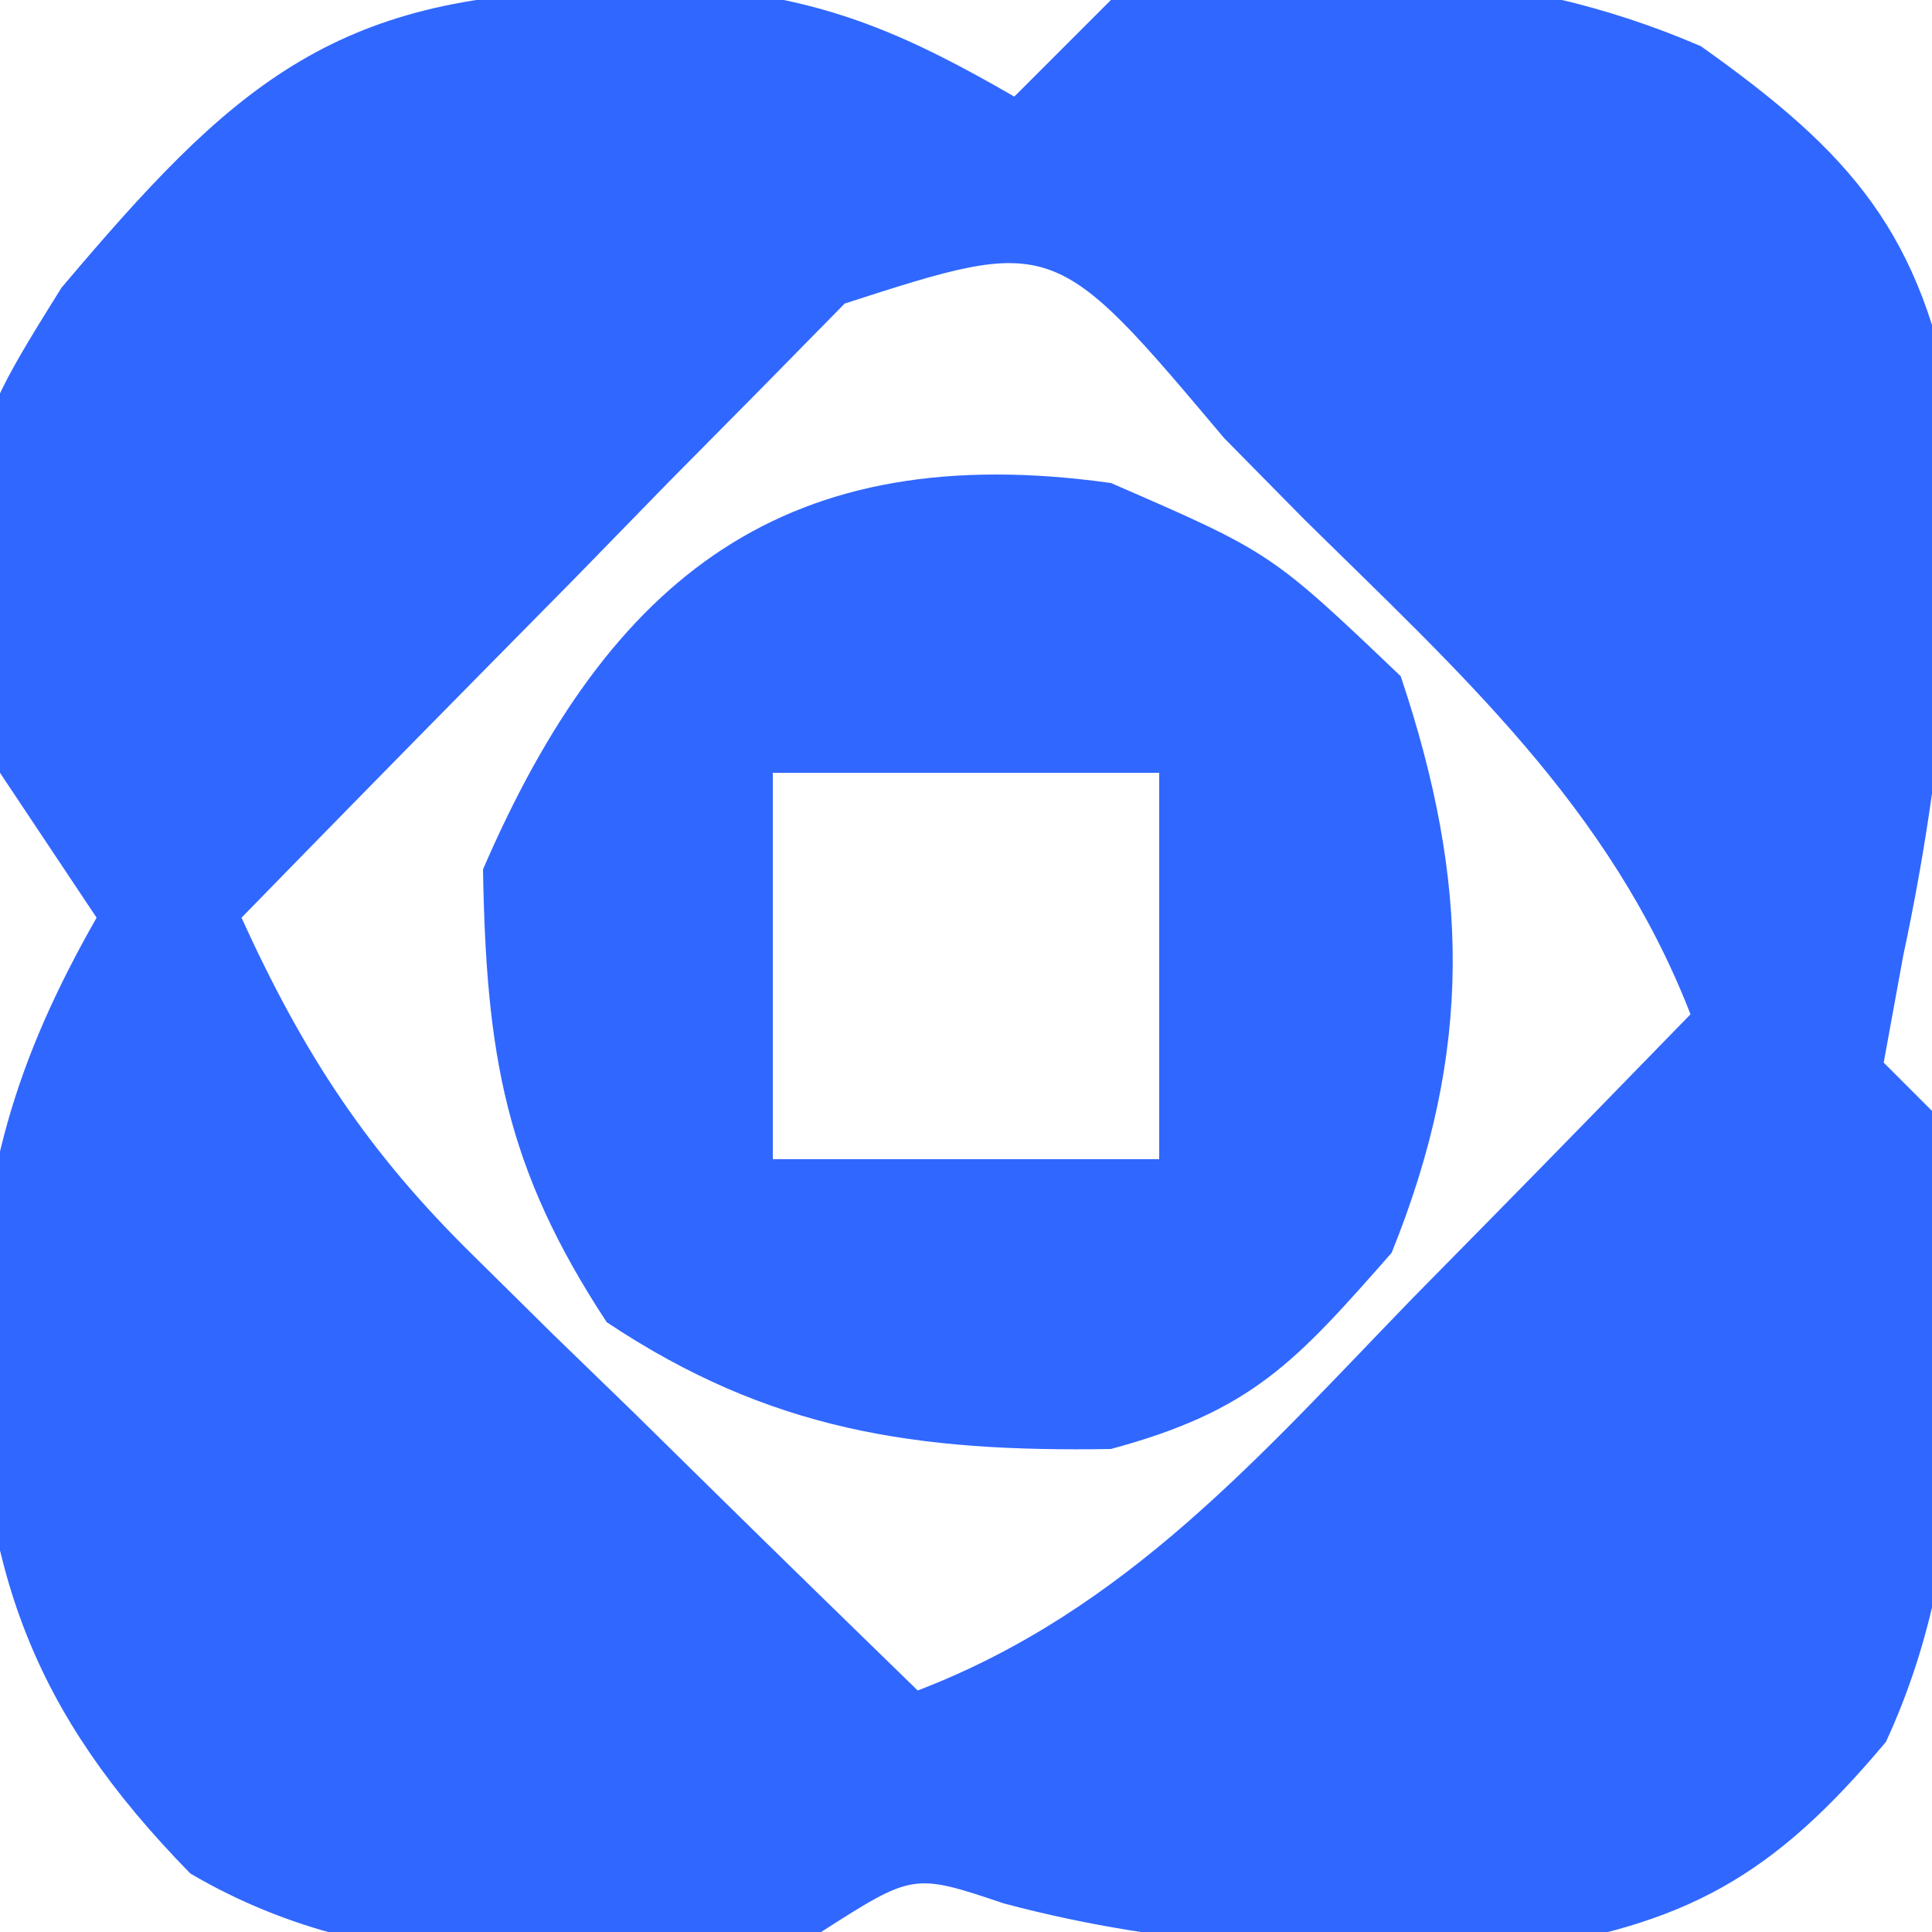 <?xml version="1.0" encoding="UTF-8"?>
<svg version="1.1" xmlns="http://www.w3.org/2000/svg" width="40" height="40">
<path d="M0 0 C0.771 -0.014 1.542 -0.028 2.336 -0.043 C4.843 0.209 6.458 0.936 8.625 2.188 C9.285 1.528 9.945 0.868 10.625 0.188 C14.836 -0.613 18.877 -0.568 22.84 1.145 C25.968 3.364 27.424 5.022 28.086 8.859 C28.138 12.687 27.832 16.22 27.031 19.965 C26.897 20.698 26.763 21.432 26.625 22.188 C26.955 22.517 27.285 22.848 27.625 23.188 C28.221 27.614 28.58 32.121 26.672 36.25 C24.339 39.038 22.537 40.056 18.918 40.578 C15.297 40.636 11.924 40.534 8.414 39.598 C6.535 38.967 6.535 38.967 4.625 40.188 C0.124 40.835 -4.399 41.35 -8.434 38.977 C-11.739 35.6 -12.743 32.701 -12.875 28 C-12.744 24.546 -12.087 22.191 -10.375 19.188 C-11.035 18.198 -11.695 17.207 -12.375 16.188 C-13.254 9.597 -13.254 9.597 -11.102 6.145 C-7.62 2.026 -5.513 0.046 0 0 Z M5.113 6.473 C4.249 7.352 4.249 7.352 3.367 8.25 C2.742 8.882 2.117 9.513 1.473 10.164 C0.496 11.166 0.496 11.166 -0.5 12.188 C-1.488 13.189 -1.488 13.189 -2.496 14.211 C-4.127 15.865 -5.753 17.524 -7.375 19.188 C-6.093 22.006 -4.765 24.04 -2.555 26.203 C-1.752 26.996 -1.752 26.996 -0.934 27.805 C-0.378 28.344 0.178 28.882 0.75 29.438 C1.313 29.992 1.877 30.546 2.457 31.117 C3.842 32.479 5.233 33.834 6.625 35.188 C10.95 33.529 13.719 30.316 16.875 27.062 C17.429 26.499 17.984 25.936 18.555 25.355 C19.916 23.971 21.271 22.58 22.625 21.188 C20.96 16.901 17.834 14.101 14.625 10.938 C13.805 10.106 13.805 10.106 12.969 9.258 C9.446 5.074 9.446 5.074 5.113 6.473 Z " fill="#3067FF" transform="translate(12.375,-0.188)"/>
<path d="M0 0 C3.312 1.438 3.312 1.438 6 4 C7.434 8.271 7.5 11.763 5.812 15.938 C3.819 18.206 2.917 19.212 0 20 C-4.026 20.066 -7.059 19.627 -10.438 17.375 C-12.549 14.166 -12.933 11.829 -13 8 C-10.368 1.905 -6.703 -0.938 0 0 Z M-7 6 C-7 8.64 -7 11.28 -7 14 C-4.36 14 -1.72 14 1 14 C1 11.36 1 8.72 1 6 C-1.64 6 -4.28 6 -7 6 Z " fill="#3067FF" transform="translate(23,10)"/>
</svg>
